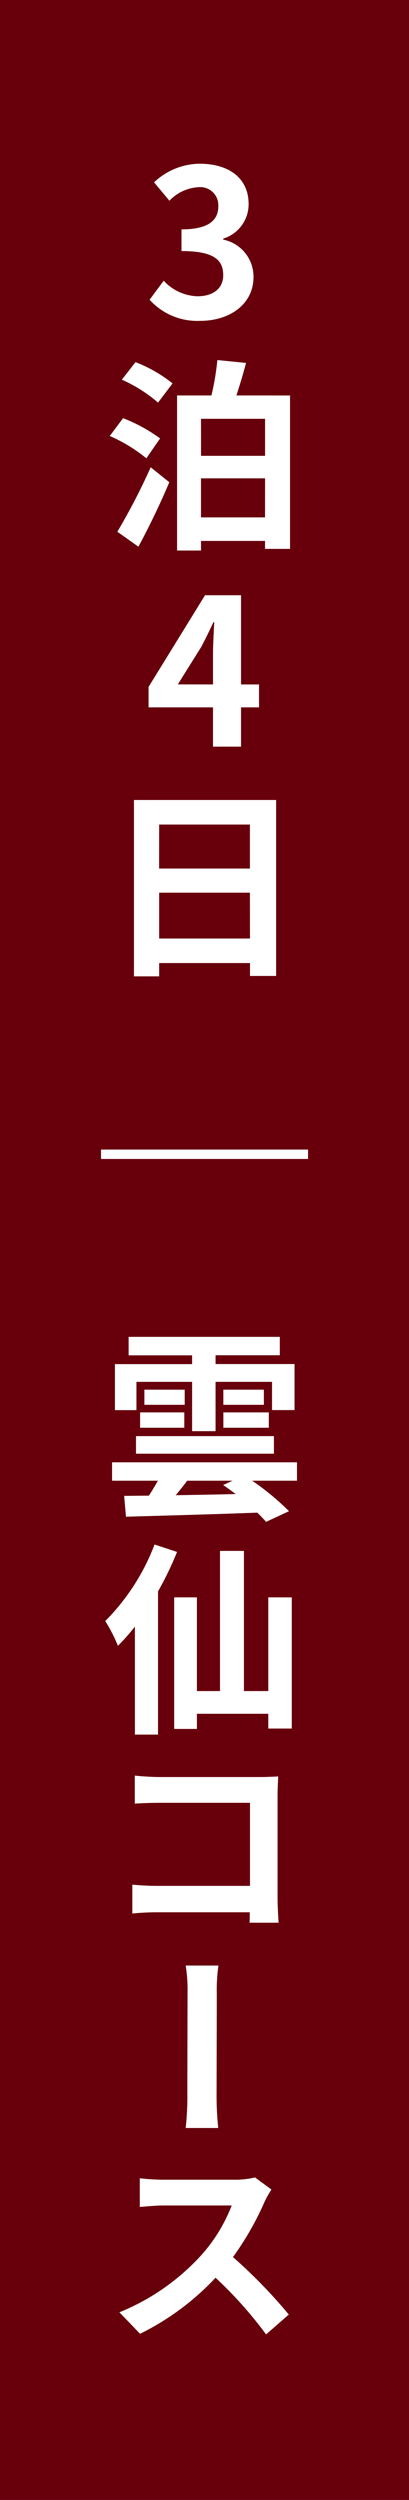<svg id="side_28_unzen_on" xmlns="http://www.w3.org/2000/svg" width="36" height="220" viewBox="0 0 36 220">
  <rect id="長方形_884" data-name="長方形 884" width="36" height="220" fill="#67000b"/>
  <path id="パス_11992" data-name="パス 11992" d="M13.058,274.549l1.243-1.674a4.228,4.228,0,0,0,2.971,1.368c1.35,0,2.268-.665,2.268-1.855,0-1.314-.774-2.124-3.672-2.124v-1.909c2.448,0,3.24-.846,3.24-2.033a1.593,1.593,0,0,0-1.782-1.676,3.8,3.8,0,0,0-2.521,1.19l-1.351-1.621a5.914,5.914,0,0,1,4-1.638c2.575,0,4.321,1.259,4.321,3.547a3.159,3.159,0,0,1-2.233,3.043v.09a3.328,3.328,0,0,1,2.665,3.276c0,2.449-2.142,3.872-4.681,3.872a5.664,5.664,0,0,1-4.466-1.856" transform="translate(0.107 -248.17)" fill="#fff"/>
  <path id="パス_11993" data-name="パス 11993" d="M12.779,288.5a13.886,13.886,0,0,0-3.222-1.963l1.171-1.566a13.9,13.9,0,0,1,3.258,1.783Zm-2.556,6.464a55.932,55.932,0,0,0,2.935-5.672l1.639,1.315c-.793,1.89-1.783,3.943-2.72,5.672Zm1.6-14.926a12.274,12.274,0,0,1,3.259,1.872L13.806,283.6a12.72,12.72,0,0,0-3.187-2.017Zm13.6,2.934v13.5h-2.2v-.7H17.587v.846H15.481V282.97h3.025a22.938,22.938,0,0,0,.521-3.114l2.522.252c-.253.99-.559,1.98-.847,2.862Zm-7.833,5.312h5.636v-3.259H17.587Zm5.636,1.981H17.587V293.7h5.636Z" transform="translate(0.105 -248.17)" fill="#fff"/>
  <path id="パス_11994" data-name="パス 11994" d="M22.691,310.5H21.107v3.457H18.64V310.5H12.968v-1.8l4.97-8.067h3.169v7.851h1.584Zm-4.051-2.017V305.76c0-.774.072-1.981.108-2.755h-.072c-.324.7-.684,1.441-1.062,2.161l-2.071,3.313Z" transform="translate(0.109 -248.252)" fill="#fff"/>
  <path id="パス_11995" data-name="パス 11995" d="M24.195,318.682v15.484h-2.3v-1.134H13.9v1.17H11.682v-15.52Zm-10.3,6.032h7.994v-3.871H13.9Zm7.994,2.124H13.9v4.033h7.994Z" transform="translate(0.109 -248.281)" fill="#fff"/>
  <rect id="長方形_886" data-name="長方形 886" width="18.224" height="0.828" transform="translate(8.891 101.163)" fill="#fff"/>
  <path id="パス_11996" data-name="パス 11996" d="M26.031,378.661H22.089a22.645,22.645,0,0,1,3.24,2.683l-2.016.936c-.2-.234-.468-.5-.774-.81-4.214.162-8.589.27-11.559.36l-.162-1.836c.648,0,1.385-.018,2.178-.018.27-.414.54-.864.792-1.315H9.755v-1.62H26.031ZM11.9,372.449H10.007V368.4H16.8v-.774H11.213V366H24.52v1.62H18.865v.774h6.951v4.051H23.835v-2.484h-4.97V374.3H16.8v-4.339H11.9Zm-.037,2.287H24v1.548H11.861Zm.361-2.088h3.889V374H12.222Zm3.925-.667H12.6v-1.332h3.547Zm.216,6.68c-.324.451-.684.883-1.008,1.279,1.656-.036,3.457-.055,5.275-.108-.378-.288-.756-.558-1.1-.793l.828-.378Zm6.752-6.68H19.55v-1.332h3.565Zm-3.565.667h4V374h-4Z" transform="translate(0.109 -248.356)" fill="#fff"/>
  <path id="パス_11997" data-name="パス 11997" d="M15.48,384.957a29.05,29.05,0,0,1-1.674,3.475v12.6H11.771v-9.507a17.666,17.666,0,0,1-1.494,1.693,13.919,13.919,0,0,0-1.116-2.179,19.171,19.171,0,0,0,4.339-6.735Zm10.1,4V400.5H23.511v-1.3H17.228v1.333h-2V388.954h2V397.2h2.034V384.867h2.106V397.2h2.143v-8.247Z" transform="translate(0.103 -248.385)" fill="#fff"/>
  <path id="パス_11998" data-name="パス 11998" d="M21.855,417.614c.018-.27.018-.594.018-.918H13.806a22.566,22.566,0,0,0-2.268.108v-2.539c.594.054,1.4.108,2.2.108h8.156v-7.31h-7.94c-.756,0-1.693.036-2.2.072v-2.467c.666.072,1.584.126,2.178.126h8.913c.523,0,1.242-.036,1.531-.054-.018.414-.054,1.1-.054,1.639v9.146c0,.612.054,1.549.09,2.089Z" transform="translate(0.11 -248.413)" fill="#fff"/>
  <path id="パス_11999" data-name="パス 11999" d="M16.236,435.758a25.8,25.8,0,0,0,.146-3.151c0-1.206.017-7.148.017-8.679a13.492,13.492,0,0,0-.163-2.466h2.882a15.032,15.032,0,0,0-.145,2.466c0,1.531-.017,7.473-.017,8.679a27.887,27.887,0,0,0,.143,3.151Z" transform="translate(0.108 -248.492)" fill="#fff"/>
  <path id="パス_12000" data-name="パス 12000" d="M23.781,441.173a9.283,9.283,0,0,0-.612,1.1,26.025,26.025,0,0,1-2.773,4.844,45.109,45.109,0,0,1,4.915,5.059l-2,1.747a35.823,35.823,0,0,0-4.447-4.988,23.043,23.043,0,0,1-6.644,4.934L10.4,451.976a19.761,19.761,0,0,0,7.238-5.059,14.22,14.22,0,0,0,2.647-4.34h-6c-.739,0-1.71.108-2.089.126v-2.52a19.733,19.733,0,0,0,2.089.126H20.5a7.386,7.386,0,0,0,1.837-.2Z" transform="translate(0.109 -248.492)" fill="#fff"/>
</svg>
